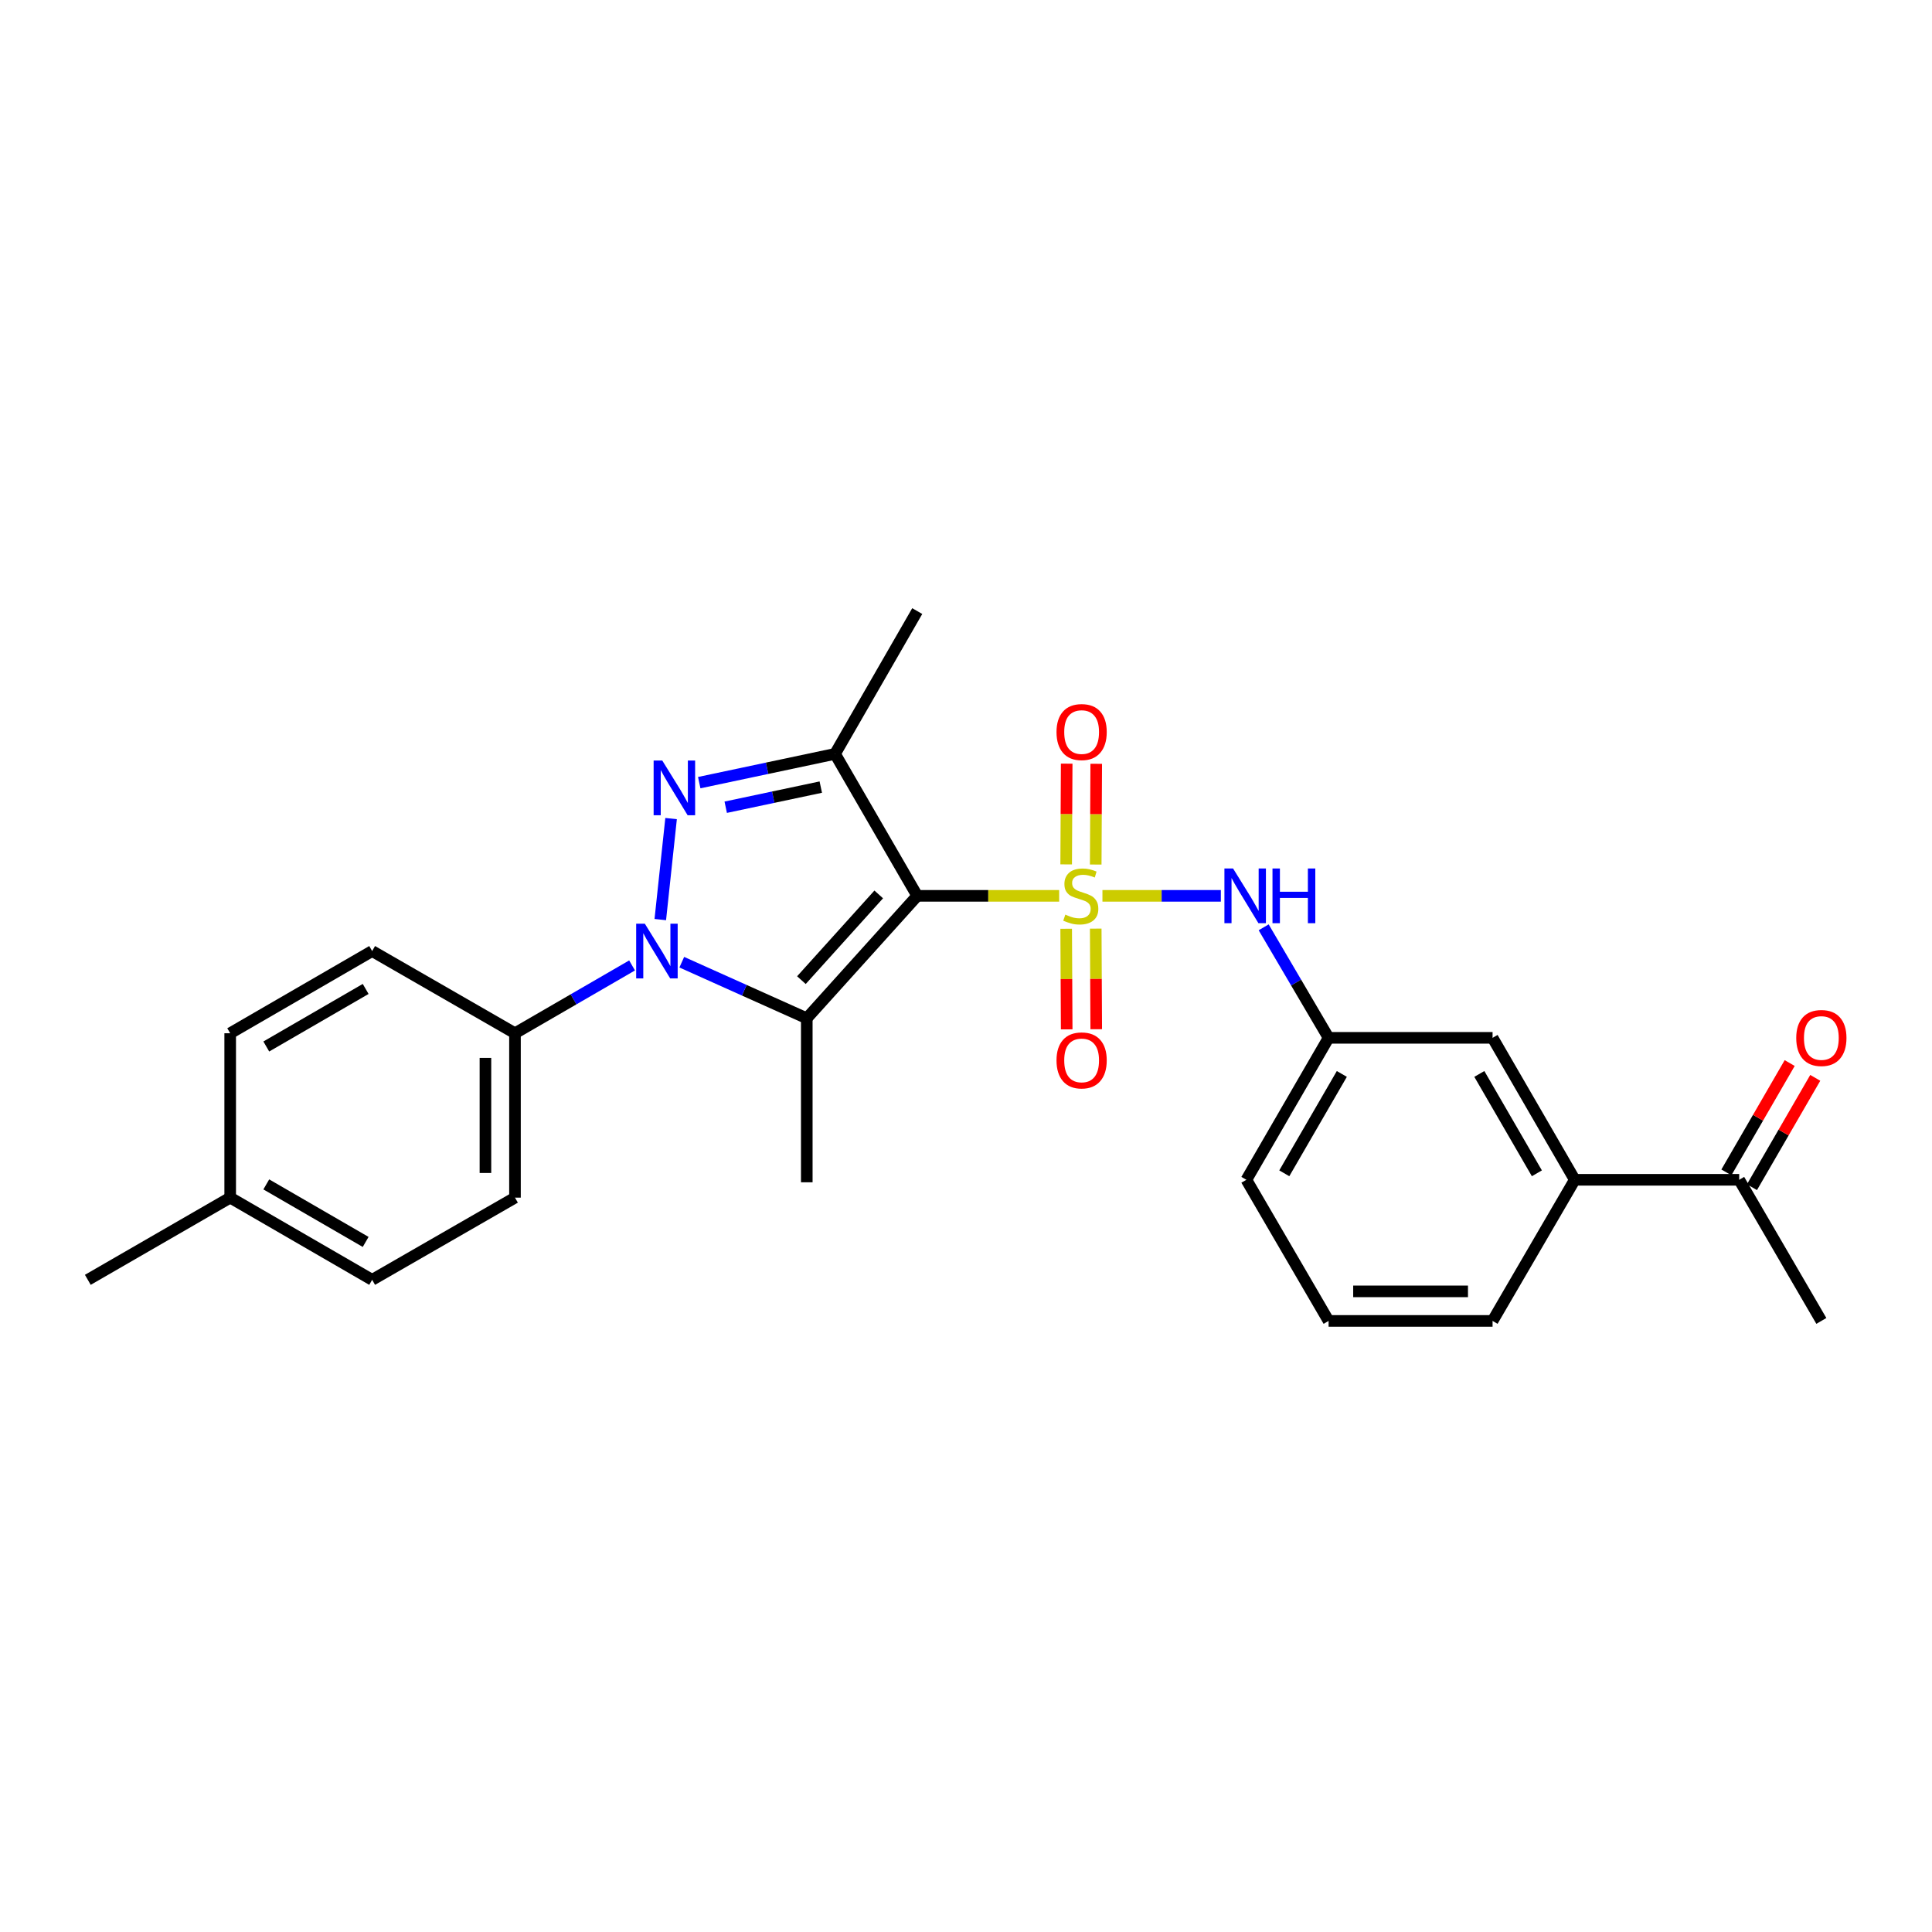<?xml version='1.0' encoding='iso-8859-1'?>
<svg version='1.1' baseProfile='full'
              xmlns='http://www.w3.org/2000/svg'
                      xmlns:rdkit='http://www.rdkit.org/xml'
                      xmlns:xlink='http://www.w3.org/1999/xlink'
                  xml:space='preserve'
width='1000px' height='1000px' viewBox='0 0 1000 1000'>
<!-- END OF HEADER -->
<rect style='opacity:1.0;fill:#FFFFFF;stroke:none' width='1000' height='1000' x='0' y='0'> </rect>
<path class='bond-0' d='M 548.217,463.686 L 511.49,463.686' style='fill:none;fill-rule:evenodd;stroke:#CCCC00;stroke-width:6px;stroke-linecap:butt;stroke-linejoin:miter;stroke-opacity:1' />
<path class='bond-0' d='M 511.49,463.686 L 474.762,463.686' style='fill:none;fill-rule:evenodd;stroke:#000000;stroke-width:6px;stroke-linecap:butt;stroke-linejoin:miter;stroke-opacity:1' />
<path class='bond-5' d='M 570.621,463.686 L 601.266,463.686' style='fill:none;fill-rule:evenodd;stroke:#CCCC00;stroke-width:6px;stroke-linecap:butt;stroke-linejoin:miter;stroke-opacity:1' />
<path class='bond-5' d='M 601.266,463.686 L 631.912,463.686' style='fill:none;fill-rule:evenodd;stroke:#0000FF;stroke-width:6px;stroke-linecap:butt;stroke-linejoin:miter;stroke-opacity:1' />
<path class='bond-6' d='M 567.144,447.483 L 567.277,421.414' style='fill:none;fill-rule:evenodd;stroke:#CCCC00;stroke-width:6px;stroke-linecap:butt;stroke-linejoin:miter;stroke-opacity:1' />
<path class='bond-6' d='M 567.277,421.414 L 567.41,395.344' style='fill:none;fill-rule:evenodd;stroke:#FF0000;stroke-width:6px;stroke-linecap:butt;stroke-linejoin:miter;stroke-opacity:1' />
<path class='bond-6' d='M 551.85,447.405 L 551.983,421.336' style='fill:none;fill-rule:evenodd;stroke:#CCCC00;stroke-width:6px;stroke-linecap:butt;stroke-linejoin:miter;stroke-opacity:1' />
<path class='bond-6' d='M 551.983,421.336 L 552.116,395.266' style='fill:none;fill-rule:evenodd;stroke:#FF0000;stroke-width:6px;stroke-linecap:butt;stroke-linejoin:miter;stroke-opacity:1' />
<path class='bond-7' d='M 551.854,480.732 L 551.986,506.764' style='fill:none;fill-rule:evenodd;stroke:#CCCC00;stroke-width:6px;stroke-linecap:butt;stroke-linejoin:miter;stroke-opacity:1' />
<path class='bond-7' d='M 551.986,506.764 L 552.119,532.796' style='fill:none;fill-rule:evenodd;stroke:#FF0000;stroke-width:6px;stroke-linecap:butt;stroke-linejoin:miter;stroke-opacity:1' />
<path class='bond-7' d='M 567.147,480.654 L 567.28,506.686' style='fill:none;fill-rule:evenodd;stroke:#CCCC00;stroke-width:6px;stroke-linecap:butt;stroke-linejoin:miter;stroke-opacity:1' />
<path class='bond-7' d='M 567.28,506.686 L 567.412,532.718' style='fill:none;fill-rule:evenodd;stroke:#FF0000;stroke-width:6px;stroke-linecap:butt;stroke-linejoin:miter;stroke-opacity:1' />
<path class='bond-1' d='M 474.762,463.686 L 417.589,527.07' style='fill:none;fill-rule:evenodd;stroke:#000000;stroke-width:6px;stroke-linecap:butt;stroke-linejoin:miter;stroke-opacity:1' />
<path class='bond-1' d='M 454.83,462.95 L 414.808,507.319' style='fill:none;fill-rule:evenodd;stroke:#000000;stroke-width:6px;stroke-linecap:butt;stroke-linejoin:miter;stroke-opacity:1' />
<path class='bond-4' d='M 474.762,463.686 L 432.211,390.207' style='fill:none;fill-rule:evenodd;stroke:#000000;stroke-width:6px;stroke-linecap:butt;stroke-linejoin:miter;stroke-opacity:1' />
<path class='bond-2' d='M 417.589,527.07 L 385.239,512.552' style='fill:none;fill-rule:evenodd;stroke:#000000;stroke-width:6px;stroke-linecap:butt;stroke-linejoin:miter;stroke-opacity:1' />
<path class='bond-2' d='M 385.239,512.552 L 352.889,498.033' style='fill:none;fill-rule:evenodd;stroke:#0000FF;stroke-width:6px;stroke-linecap:butt;stroke-linejoin:miter;stroke-opacity:1' />
<path class='bond-16' d='M 417.589,527.07 L 417.589,611.951' style='fill:none;fill-rule:evenodd;stroke:#000000;stroke-width:6px;stroke-linecap:butt;stroke-linejoin:miter;stroke-opacity:1' />
<path class='bond-8' d='M 327.161,499.709 L 296.857,517.26' style='fill:none;fill-rule:evenodd;stroke:#0000FF;stroke-width:6px;stroke-linecap:butt;stroke-linejoin:miter;stroke-opacity:1' />
<path class='bond-8' d='M 296.857,517.26 L 266.553,534.811' style='fill:none;fill-rule:evenodd;stroke:#000000;stroke-width:6px;stroke-linecap:butt;stroke-linejoin:miter;stroke-opacity:1' />
<path class='bond-26' d='M 341.765,475.977 L 347.357,423.694' style='fill:none;fill-rule:evenodd;stroke:#0000FF;stroke-width:6px;stroke-linecap:butt;stroke-linejoin:miter;stroke-opacity:1' />
<path class='bond-3' d='M 361.92,405.095 L 397.066,397.651' style='fill:none;fill-rule:evenodd;stroke:#0000FF;stroke-width:6px;stroke-linecap:butt;stroke-linejoin:miter;stroke-opacity:1' />
<path class='bond-3' d='M 397.066,397.651 L 432.211,390.207' style='fill:none;fill-rule:evenodd;stroke:#000000;stroke-width:6px;stroke-linecap:butt;stroke-linejoin:miter;stroke-opacity:1' />
<path class='bond-3' d='M 375.633,417.824 L 400.235,412.613' style='fill:none;fill-rule:evenodd;stroke:#0000FF;stroke-width:6px;stroke-linecap:butt;stroke-linejoin:miter;stroke-opacity:1' />
<path class='bond-3' d='M 400.235,412.613 L 424.837,407.402' style='fill:none;fill-rule:evenodd;stroke:#000000;stroke-width:6px;stroke-linecap:butt;stroke-linejoin:miter;stroke-opacity:1' />
<path class='bond-17' d='M 432.211,390.207 L 474.762,316.295' style='fill:none;fill-rule:evenodd;stroke:#000000;stroke-width:6px;stroke-linecap:butt;stroke-linejoin:miter;stroke-opacity:1' />
<path class='bond-11' d='M 654.07,479.977 L 670.874,508.579' style='fill:none;fill-rule:evenodd;stroke:#0000FF;stroke-width:6px;stroke-linecap:butt;stroke-linejoin:miter;stroke-opacity:1' />
<path class='bond-11' d='M 670.874,508.579 L 687.678,537.181' style='fill:none;fill-rule:evenodd;stroke:#000000;stroke-width:6px;stroke-linecap:butt;stroke-linejoin:miter;stroke-opacity:1' />
<path class='bond-14' d='M 266.553,534.811 L 266.553,619.895' style='fill:none;fill-rule:evenodd;stroke:#000000;stroke-width:6px;stroke-linecap:butt;stroke-linejoin:miter;stroke-opacity:1' />
<path class='bond-14' d='M 251.259,547.573 L 251.259,607.133' style='fill:none;fill-rule:evenodd;stroke:#000000;stroke-width:6px;stroke-linecap:butt;stroke-linejoin:miter;stroke-opacity:1' />
<path class='bond-15' d='M 266.553,534.811 L 192.624,492.26' style='fill:none;fill-rule:evenodd;stroke:#000000;stroke-width:6px;stroke-linecap:butt;stroke-linejoin:miter;stroke-opacity:1' />
<path class='bond-9' d='M 815.102,610.66 L 772.551,537.181' style='fill:none;fill-rule:evenodd;stroke:#000000;stroke-width:6px;stroke-linecap:butt;stroke-linejoin:miter;stroke-opacity:1' />
<path class='bond-9' d='M 795.484,607.302 L 765.699,555.867' style='fill:none;fill-rule:evenodd;stroke:#000000;stroke-width:6px;stroke-linecap:butt;stroke-linejoin:miter;stroke-opacity:1' />
<path class='bond-10' d='M 815.102,610.66 L 900.195,610.66' style='fill:none;fill-rule:evenodd;stroke:#000000;stroke-width:6px;stroke-linecap:butt;stroke-linejoin:miter;stroke-opacity:1' />
<path class='bond-27' d='M 815.102,610.66 L 772.551,683.705' style='fill:none;fill-rule:evenodd;stroke:#000000;stroke-width:6px;stroke-linecap:butt;stroke-linejoin:miter;stroke-opacity:1' />
<path class='bond-13' d='M 906.813,614.491 L 923.194,586.193' style='fill:none;fill-rule:evenodd;stroke:#000000;stroke-width:6px;stroke-linecap:butt;stroke-linejoin:miter;stroke-opacity:1' />
<path class='bond-13' d='M 923.194,586.193 L 939.575,557.895' style='fill:none;fill-rule:evenodd;stroke:#FF0000;stroke-width:6px;stroke-linecap:butt;stroke-linejoin:miter;stroke-opacity:1' />
<path class='bond-13' d='M 893.577,606.829 L 909.958,578.531' style='fill:none;fill-rule:evenodd;stroke:#000000;stroke-width:6px;stroke-linecap:butt;stroke-linejoin:miter;stroke-opacity:1' />
<path class='bond-13' d='M 909.958,578.531 L 926.338,550.233' style='fill:none;fill-rule:evenodd;stroke:#FF0000;stroke-width:6px;stroke-linecap:butt;stroke-linejoin:miter;stroke-opacity:1' />
<path class='bond-24' d='M 900.195,610.66 L 942.729,683.705' style='fill:none;fill-rule:evenodd;stroke:#000000;stroke-width:6px;stroke-linecap:butt;stroke-linejoin:miter;stroke-opacity:1' />
<path class='bond-12' d='M 687.678,537.181 L 772.551,537.181' style='fill:none;fill-rule:evenodd;stroke:#000000;stroke-width:6px;stroke-linecap:butt;stroke-linejoin:miter;stroke-opacity:1' />
<path class='bond-23' d='M 687.678,537.181 L 645.127,610.66' style='fill:none;fill-rule:evenodd;stroke:#000000;stroke-width:6px;stroke-linecap:butt;stroke-linejoin:miter;stroke-opacity:1' />
<path class='bond-23' d='M 694.531,555.867 L 664.745,607.302' style='fill:none;fill-rule:evenodd;stroke:#000000;stroke-width:6px;stroke-linecap:butt;stroke-linejoin:miter;stroke-opacity:1' />
<path class='bond-18' d='M 266.553,619.895 L 192.624,662.438' style='fill:none;fill-rule:evenodd;stroke:#000000;stroke-width:6px;stroke-linecap:butt;stroke-linejoin:miter;stroke-opacity:1' />
<path class='bond-19' d='M 192.624,492.26 L 119.146,534.811' style='fill:none;fill-rule:evenodd;stroke:#000000;stroke-width:6px;stroke-linecap:butt;stroke-linejoin:miter;stroke-opacity:1' />
<path class='bond-19' d='M 189.267,511.877 L 137.832,541.663' style='fill:none;fill-rule:evenodd;stroke:#000000;stroke-width:6px;stroke-linecap:butt;stroke-linejoin:miter;stroke-opacity:1' />
<path class='bond-28' d='M 192.624,662.438 L 119.146,619.895' style='fill:none;fill-rule:evenodd;stroke:#000000;stroke-width:6px;stroke-linecap:butt;stroke-linejoin:miter;stroke-opacity:1' />
<path class='bond-28' d='M 189.265,642.821 L 137.83,613.041' style='fill:none;fill-rule:evenodd;stroke:#000000;stroke-width:6px;stroke-linecap:butt;stroke-linejoin:miter;stroke-opacity:1' />
<path class='bond-20' d='M 119.146,534.811 L 119.146,619.895' style='fill:none;fill-rule:evenodd;stroke:#000000;stroke-width:6px;stroke-linecap:butt;stroke-linejoin:miter;stroke-opacity:1' />
<path class='bond-25' d='M 119.146,619.895 L 45.455,662.438' style='fill:none;fill-rule:evenodd;stroke:#000000;stroke-width:6px;stroke-linecap:butt;stroke-linejoin:miter;stroke-opacity:1' />
<path class='bond-21' d='M 772.551,683.705 L 687.678,683.705' style='fill:none;fill-rule:evenodd;stroke:#000000;stroke-width:6px;stroke-linecap:butt;stroke-linejoin:miter;stroke-opacity:1' />
<path class='bond-21' d='M 759.82,668.411 L 700.409,668.411' style='fill:none;fill-rule:evenodd;stroke:#000000;stroke-width:6px;stroke-linecap:butt;stroke-linejoin:miter;stroke-opacity:1' />
<path class='bond-22' d='M 687.678,683.705 L 645.127,610.66' style='fill:none;fill-rule:evenodd;stroke:#000000;stroke-width:6px;stroke-linecap:butt;stroke-linejoin:miter;stroke-opacity:1' />
<path  class='atom-0' d='M 551.414 473.406
Q 551.734 473.526, 553.054 474.086
Q 554.374 474.646, 555.814 475.006
Q 557.294 475.326, 558.734 475.326
Q 561.414 475.326, 562.974 474.046
Q 564.534 472.726, 564.534 470.446
Q 564.534 468.886, 563.734 467.926
Q 562.974 466.966, 561.774 466.446
Q 560.574 465.926, 558.574 465.326
Q 556.054 464.566, 554.534 463.846
Q 553.054 463.126, 551.974 461.606
Q 550.934 460.086, 550.934 457.526
Q 550.934 453.966, 553.334 451.766
Q 555.774 449.566, 560.574 449.566
Q 563.854 449.566, 567.574 451.126
L 566.654 454.206
Q 563.254 452.806, 560.694 452.806
Q 557.934 452.806, 556.414 453.966
Q 554.894 455.086, 554.934 457.046
Q 554.934 458.566, 555.694 459.486
Q 556.494 460.406, 557.614 460.926
Q 558.774 461.446, 560.694 462.046
Q 563.254 462.846, 564.774 463.646
Q 566.294 464.446, 567.374 466.086
Q 568.494 467.686, 568.494 470.446
Q 568.494 474.366, 565.854 476.486
Q 563.254 478.566, 558.894 478.566
Q 556.374 478.566, 554.454 478.006
Q 552.574 477.486, 550.334 476.566
L 551.414 473.406
' fill='#CCCC00'/>
<path  class='atom-3' d='M 333.763 478.1
L 343.043 493.1
Q 343.963 494.58, 345.443 497.26
Q 346.923 499.94, 347.003 500.1
L 347.003 478.1
L 350.763 478.1
L 350.763 506.42
L 346.883 506.42
L 336.923 490.02
Q 335.763 488.1, 334.523 485.9
Q 333.323 483.7, 332.963 483.02
L 332.963 506.42
L 329.283 506.42
L 329.283 478.1
L 333.763 478.1
' fill='#0000FF'/>
<path  class='atom-4' d='M 342.795 393.66
L 352.075 408.66
Q 352.995 410.14, 354.475 412.82
Q 355.955 415.5, 356.035 415.66
L 356.035 393.66
L 359.795 393.66
L 359.795 421.98
L 355.915 421.98
L 345.955 405.58
Q 344.795 403.66, 343.555 401.46
Q 342.355 399.26, 341.995 398.58
L 341.995 421.98
L 338.315 421.98
L 338.315 393.66
L 342.795 393.66
' fill='#0000FF'/>
<path  class='atom-6' d='M 638.239 449.526
L 647.519 464.526
Q 648.439 466.006, 649.919 468.686
Q 651.399 471.366, 651.479 471.526
L 651.479 449.526
L 655.239 449.526
L 655.239 477.846
L 651.359 477.846
L 641.399 461.446
Q 640.239 459.526, 638.999 457.326
Q 637.799 455.126, 637.439 454.446
L 637.439 477.846
L 633.759 477.846
L 633.759 449.526
L 638.239 449.526
' fill='#0000FF'/>
<path  class='atom-6' d='M 658.639 449.526
L 662.479 449.526
L 662.479 461.566
L 676.959 461.566
L 676.959 449.526
L 680.799 449.526
L 680.799 477.846
L 676.959 477.846
L 676.959 464.766
L 662.479 464.766
L 662.479 477.846
L 658.639 477.846
L 658.639 449.526
' fill='#0000FF'/>
<path  class='atom-7' d='M 546.847 378.91
Q 546.847 372.11, 550.207 368.31
Q 553.567 364.51, 559.847 364.51
Q 566.127 364.51, 569.487 368.31
Q 572.847 372.11, 572.847 378.91
Q 572.847 385.79, 569.447 389.71
Q 566.047 393.59, 559.847 393.59
Q 553.607 393.59, 550.207 389.71
Q 546.847 385.83, 546.847 378.91
M 559.847 390.39
Q 564.167 390.39, 566.487 387.51
Q 568.847 384.59, 568.847 378.91
Q 568.847 373.35, 566.487 370.55
Q 564.167 367.71, 559.847 367.71
Q 555.527 367.71, 553.167 370.51
Q 550.847 373.31, 550.847 378.91
Q 550.847 384.63, 553.167 387.51
Q 555.527 390.39, 559.847 390.39
' fill='#FF0000'/>
<path  class='atom-8' d='M 546.847 548.859
Q 546.847 542.059, 550.207 538.259
Q 553.567 534.459, 559.847 534.459
Q 566.127 534.459, 569.487 538.259
Q 572.847 542.059, 572.847 548.859
Q 572.847 555.739, 569.447 559.659
Q 566.047 563.539, 559.847 563.539
Q 553.607 563.539, 550.207 559.659
Q 546.847 555.779, 546.847 548.859
M 559.847 560.339
Q 564.167 560.339, 566.487 557.459
Q 568.847 554.539, 568.847 548.859
Q 568.847 543.299, 566.487 540.499
Q 564.167 537.659, 559.847 537.659
Q 555.527 537.659, 553.167 540.459
Q 550.847 543.259, 550.847 548.859
Q 550.847 554.579, 553.167 557.459
Q 555.527 560.339, 559.847 560.339
' fill='#FF0000'/>
<path  class='atom-14' d='M 929.729 537.261
Q 929.729 530.461, 933.089 526.661
Q 936.449 522.861, 942.729 522.861
Q 949.009 522.861, 952.369 526.661
Q 955.729 530.461, 955.729 537.261
Q 955.729 544.141, 952.329 548.061
Q 948.929 551.941, 942.729 551.941
Q 936.489 551.941, 933.089 548.061
Q 929.729 544.181, 929.729 537.261
M 942.729 548.741
Q 947.049 548.741, 949.369 545.861
Q 951.729 542.941, 951.729 537.261
Q 951.729 531.701, 949.369 528.901
Q 947.049 526.061, 942.729 526.061
Q 938.409 526.061, 936.049 528.861
Q 933.729 531.661, 933.729 537.261
Q 933.729 542.981, 936.049 545.861
Q 938.409 548.741, 942.729 548.741
' fill='#FF0000'/>
</svg>
